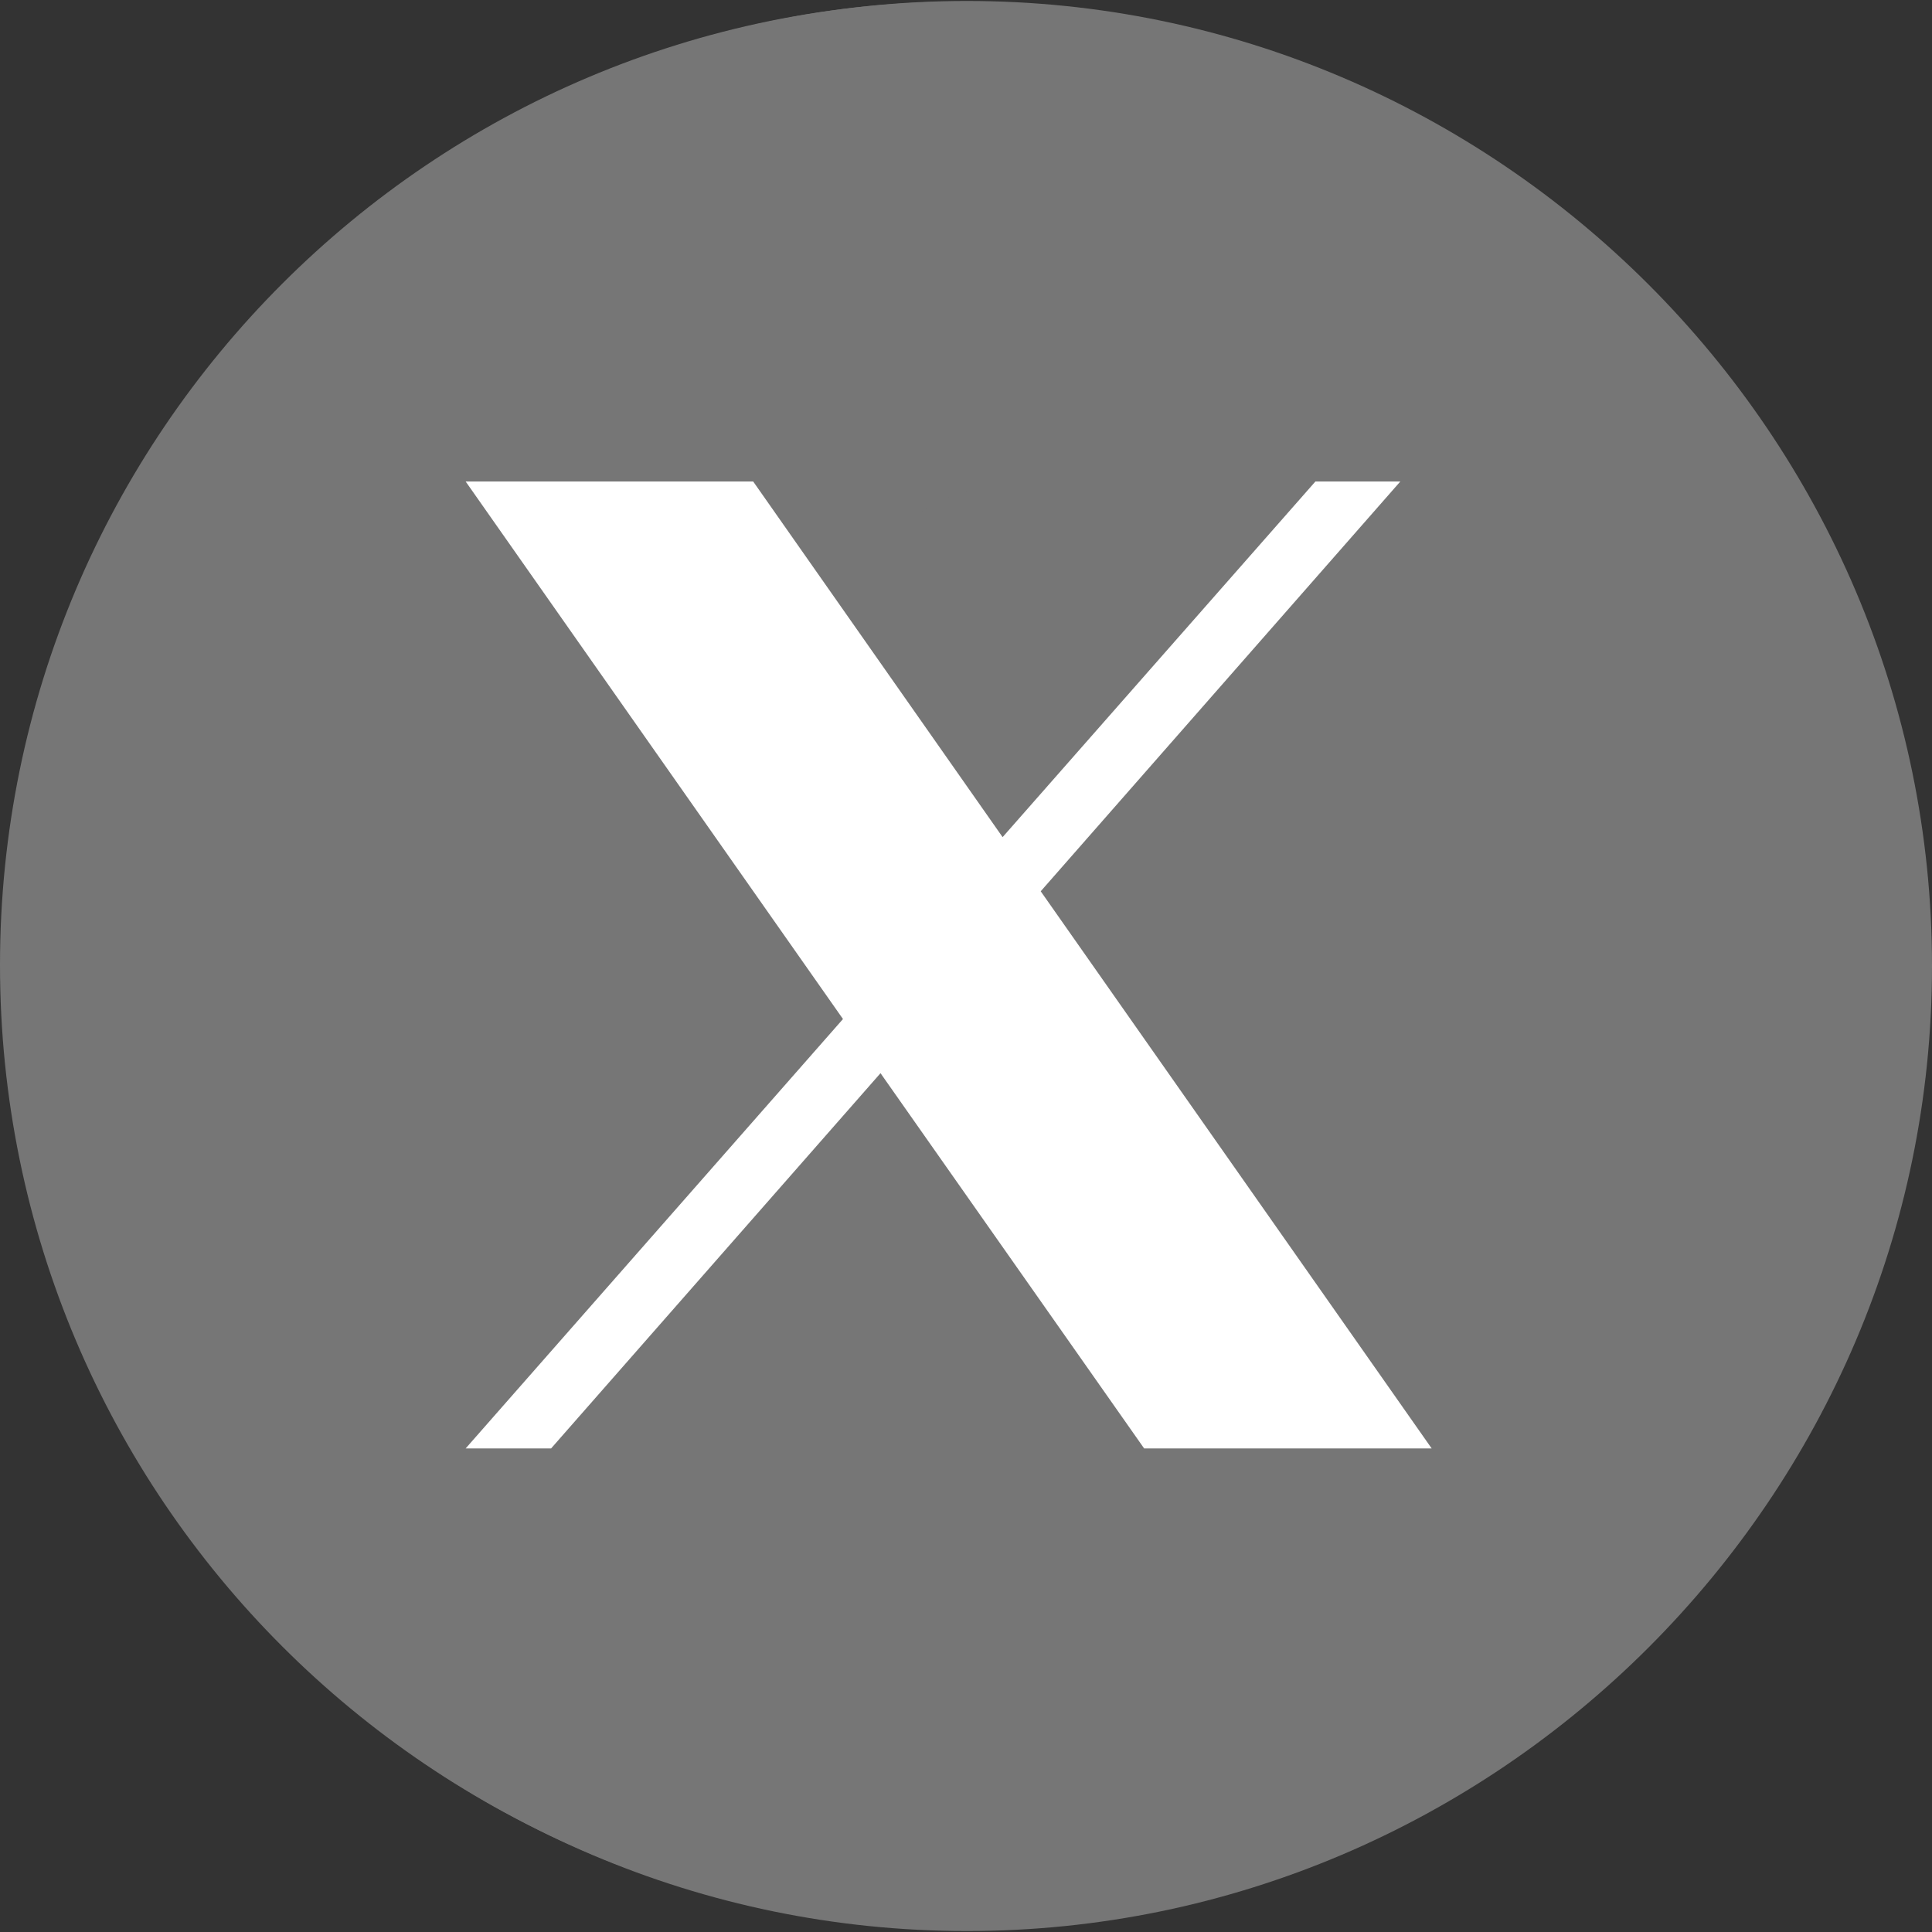 <?xml version="1.0" encoding="UTF-8"?>
<svg xmlns="http://www.w3.org/2000/svg" xmlns:xlink="http://www.w3.org/1999/xlink" width="40px" height="40px" viewBox="0 0 40 40" version="1.1">
<rect x="0" y="0" width="40" height="40" fill="#333333" stroke="none"/>
<g id="surface1">
<path style=" stroke:none;fill-rule:nonzero;fill:rgb(46.275%,46.275%,46.275%);fill-opacity:1;" d="M 39.898 19.98 C 39.898 8.961 30.969 0.031 19.949 0.031 C 8.934 0.031 0 8.961 0 19.98 C 0 31 8.934 39.93 19.949 39.93 C 30.969 39.93 39.898 31 39.898 19.98 Z M 39.898 19.98 "/>
<path style=" stroke:none;fill-rule:nonzero;fill:rgb(46.275%,46.275%,46.275%);fill-opacity:1;" d="M 20.02 0.02 C 9.031 0.02 0.039 9.012 0.039 20 C 0.039 30.988 9.031 39.98 20.02 39.98 C 31.008 39.98 40 30.988 40 20 C 40 9.012 31.008 0.02 20.02 0.02 Z M 24.297 20 L 21.438 20 L 21.438 29.988 L 17.301 29.988 L 17.301 20 L 15.305 20 L 15.305 16.434 L 17.301 16.434 L 17.301 14.145 C 17.164 12.008 18.73 10.148 20.867 10.012 L 24.574 10.012 L 24.574 13.438 L 22.289 13.438 C 21.859 13.438 21.43 13.727 21.43 14.297 L 21.43 16.434 L 24.566 16.434 L 24.277 20 Z M 24.297 20 "/>
<path style=" stroke:none;fill-rule:nonzero;fill:rgb(100%,100%,100%);fill-opacity:1;" d="M 21.547 18.453 L 28.992 9.969 L 27.234 9.969 L 20.758 17.332 L 15.594 9.969 L 9.641 9.969 L 17.453 21.098 L 9.641 29.988 L 11.41 29.988 L 18.23 22.219 L 23.688 29.988 L 29.641 29.988 "/>
</g>
</svg>
